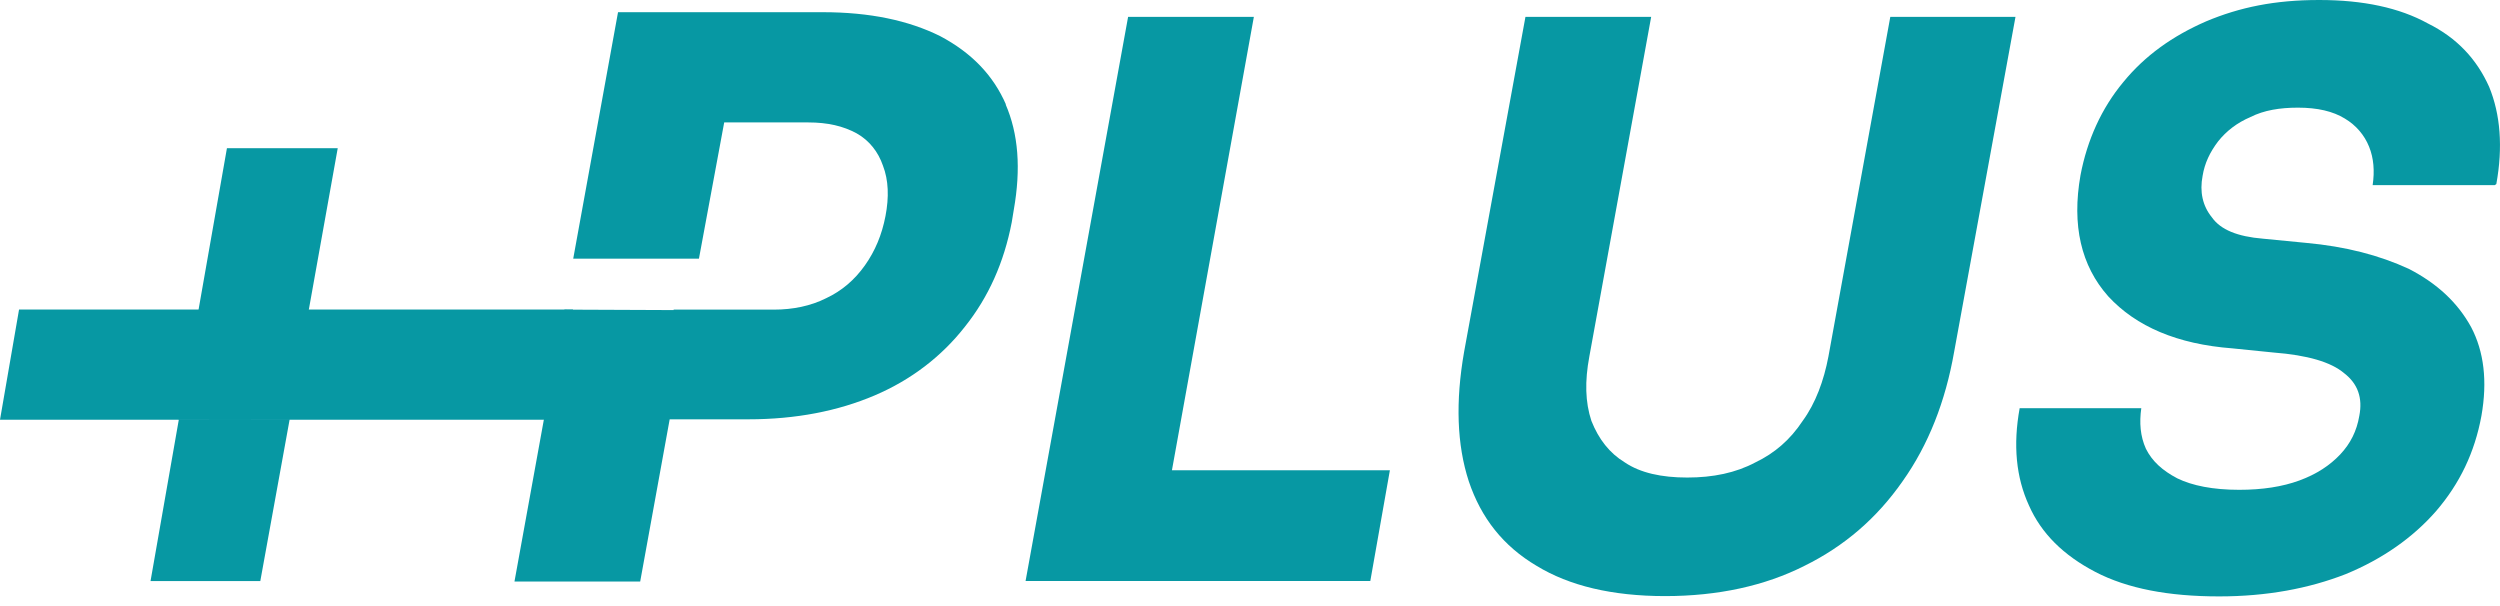 <svg width="66" height="16" viewBox="0 0 66 16" fill="none" xmlns="http://www.w3.org/2000/svg">
<path d="M26.56 2.765C26.22 1.983 25.649 1.393 24.819 0.953C23.989 0.541 22.969 0.322 21.717 0.322H19.228L18.683 3.232H21.336C21.853 3.232 22.261 3.328 22.615 3.52C22.955 3.712 23.186 4.014 23.309 4.371C23.459 4.756 23.472 5.209 23.377 5.703C23.282 6.197 23.105 6.623 22.833 7.007C22.561 7.391 22.221 7.68 21.812 7.872C21.404 8.078 20.928 8.174 20.438 8.174H17.785L17.269 11.07H19.758C21.01 11.07 22.125 10.851 23.091 10.439C24.057 10.027 24.86 9.409 25.472 8.627C26.098 7.844 26.506 6.925 26.71 5.868L26.764 5.538C26.955 4.454 26.887 3.534 26.547 2.752L26.56 2.765ZM16.316 0.322L15.133 6.829H18.452L19.119 3.232L19.636 0.322H16.316ZM14.901 8.174L14.357 11.084L13.582 15.353H16.901L17.677 11.084L18.194 8.188H18.207L14.888 8.174H14.901Z" fill="#0798A3"/>
<path d="M30.517 12.415L29.973 15.339H36.176L36.693 12.415H30.517ZM29.782 0.445L27.075 15.339H30.394L30.939 12.415L33.102 0.445H29.782Z" fill="#0798A3"/>
<path d="M49.904 0.445L48.271 9.409C48.149 10.054 47.931 10.644 47.591 11.111C47.264 11.605 46.856 11.962 46.339 12.209C45.822 12.484 45.224 12.607 44.543 12.607C43.863 12.607 43.305 12.484 42.897 12.209C42.489 11.962 42.203 11.591 42.013 11.111C41.85 10.617 41.836 10.068 41.959 9.409L43.591 0.445H40.272L38.653 9.285C38.422 10.603 38.462 11.742 38.775 12.703C39.102 13.678 39.687 14.419 40.571 14.941C41.428 15.463 42.557 15.737 43.959 15.737C45.36 15.737 46.598 15.463 47.632 14.941C48.693 14.419 49.55 13.678 50.23 12.703C50.91 11.742 51.359 10.603 51.59 9.285L53.209 0.445H49.89H49.904Z" fill="#0798A3"/>
<path d="M65.903 4.859C66.08 3.885 66.012 3.02 65.713 2.292C65.386 1.565 64.869 1.002 64.094 0.618C63.346 0.206 62.394 0 61.224 0C60.053 0 59.128 0.192 58.244 0.563C57.36 0.947 56.625 1.469 56.054 2.169C55.483 2.855 55.102 3.693 54.925 4.626C54.693 5.944 54.938 7.015 55.659 7.825C56.394 8.621 57.482 9.087 58.938 9.197L60.026 9.307C60.911 9.376 61.536 9.554 61.89 9.856C62.244 10.131 62.38 10.501 62.285 10.982C62.217 11.38 62.053 11.709 61.781 11.998C61.509 12.286 61.156 12.519 60.706 12.684C60.258 12.849 59.727 12.931 59.115 12.931C58.421 12.931 57.877 12.821 57.482 12.629C57.088 12.423 56.816 12.176 56.652 11.847C56.503 11.517 56.476 11.16 56.53 10.776H53.319C53.142 11.751 53.224 12.602 53.564 13.343C53.891 14.084 54.476 14.661 55.319 15.1C56.163 15.539 57.251 15.745 58.584 15.745C59.836 15.745 60.951 15.539 61.931 15.155C62.897 14.757 63.7 14.194 64.312 13.494C64.938 12.766 65.332 11.943 65.509 10.982C65.672 10.062 65.577 9.28 65.237 8.634C64.883 7.989 64.339 7.481 63.591 7.097C62.815 6.74 61.931 6.507 60.87 6.411L59.741 6.301C59.074 6.246 58.625 6.067 58.394 5.738C58.149 5.436 58.067 5.065 58.149 4.64C58.203 4.31 58.339 4.022 58.557 3.734C58.775 3.459 59.06 3.24 59.414 3.089C59.768 2.91 60.19 2.842 60.666 2.842C61.183 2.842 61.591 2.938 61.904 3.13C62.203 3.308 62.421 3.569 62.543 3.871C62.666 4.173 62.693 4.516 62.638 4.887H65.863L65.903 4.859Z" fill="#0798A3"/>
<path d="M15.126 8.171V11.081H5.521L6.025 8.171H15.126Z" fill="#0798A3"/>
<path d="M6.625 8.171V11.081H0L0.503 8.171H6.625Z" fill="#0798A3"/>
<path d="M7.647 11.071L6.872 15.34H3.974L4.722 11.071H7.647Z" fill="#0798A3"/>
<path d="M8.916 3.913L8.154 8.168L7.637 11.078H4.712L5.243 8.168L5.991 3.913H8.916Z" fill="#0798A3"/>
</svg>
